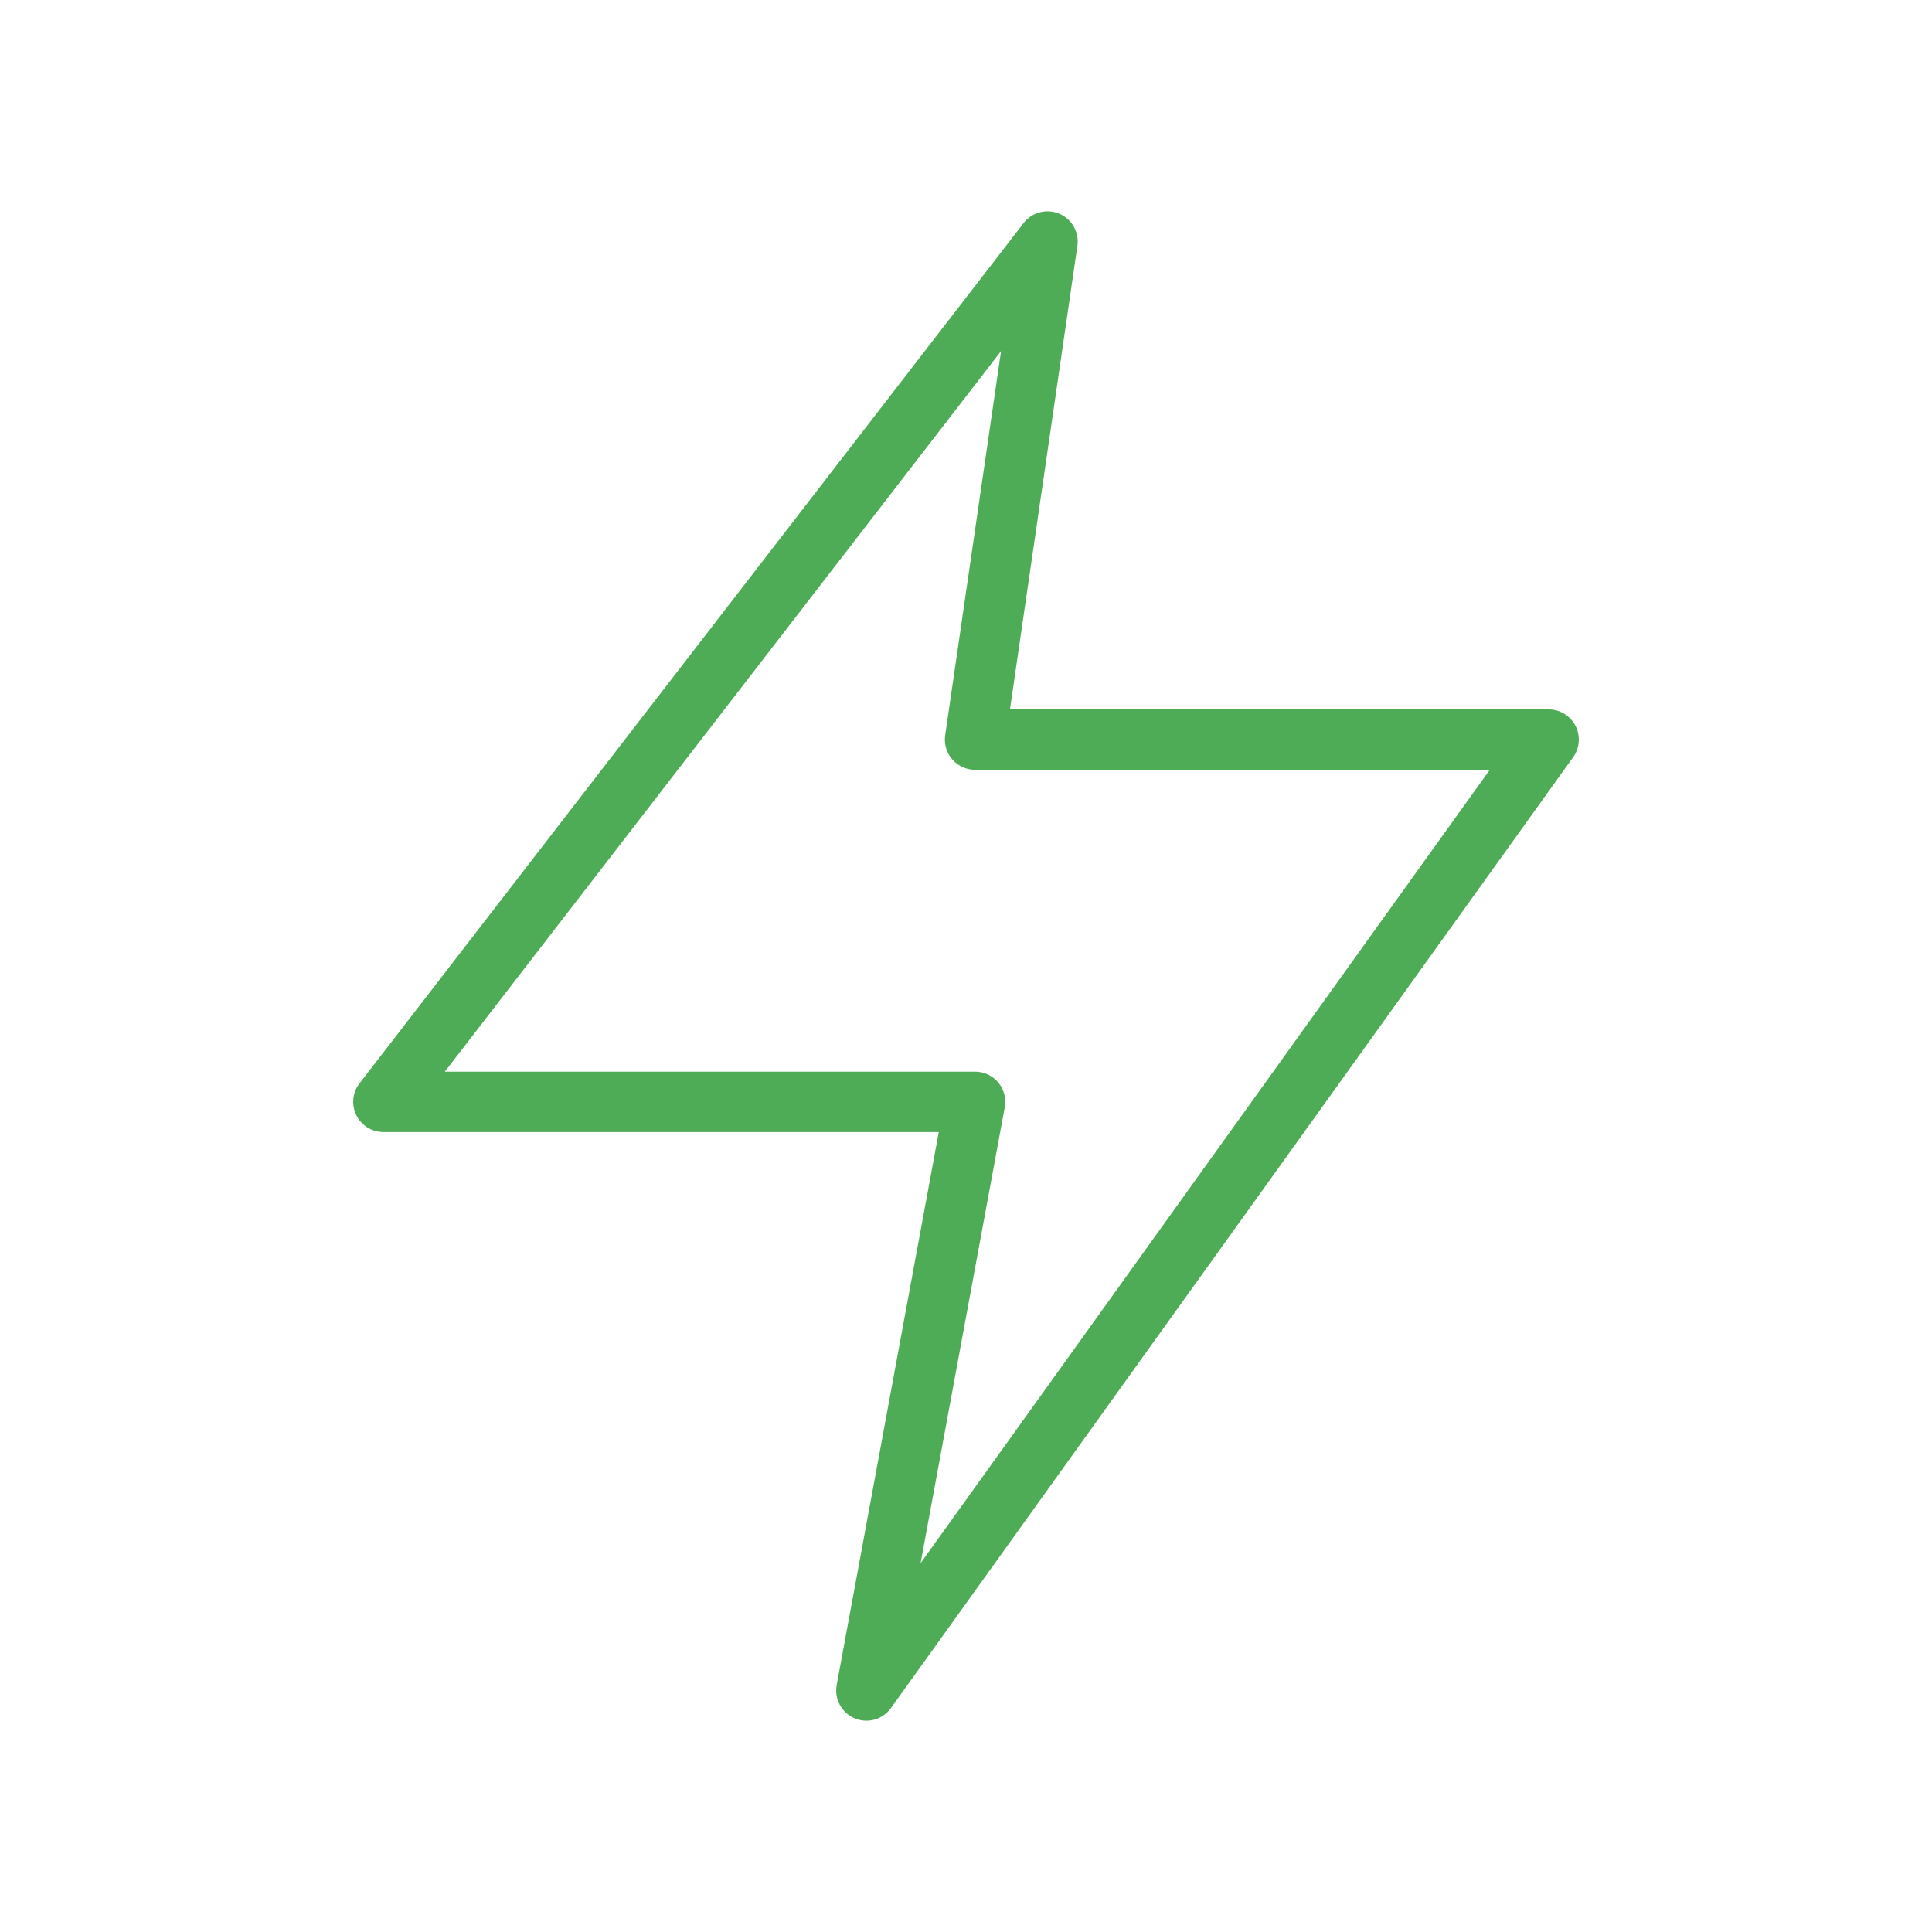 <?xml version="1.0" encoding="utf-8"?>
<!-- Generator: Adobe Illustrator 27.4.1, SVG Export Plug-In . SVG Version: 6.00 Build 0)  -->
<svg version="1.1" id="Ebene_1" xmlns="http://www.w3.org/2000/svg" xmlns:xlink="http://www.w3.org/1999/xlink" x="0px" y="0px"
	 viewBox="0 0 64 64" style="enable-background:new 0 0 64 64;" xml:space="preserve">
<style type="text/css">
	.st0{fill:none;stroke:#4EAC57;stroke-width:2;stroke-linecap:round;stroke-linejoin:round;stroke-miterlimit:10;}
</style>
<path class="st0" d="M34.7,8l-22,28.5h19.6L28.7,56l22.6-31.5h-19L34.7,8z"/>
</svg>
